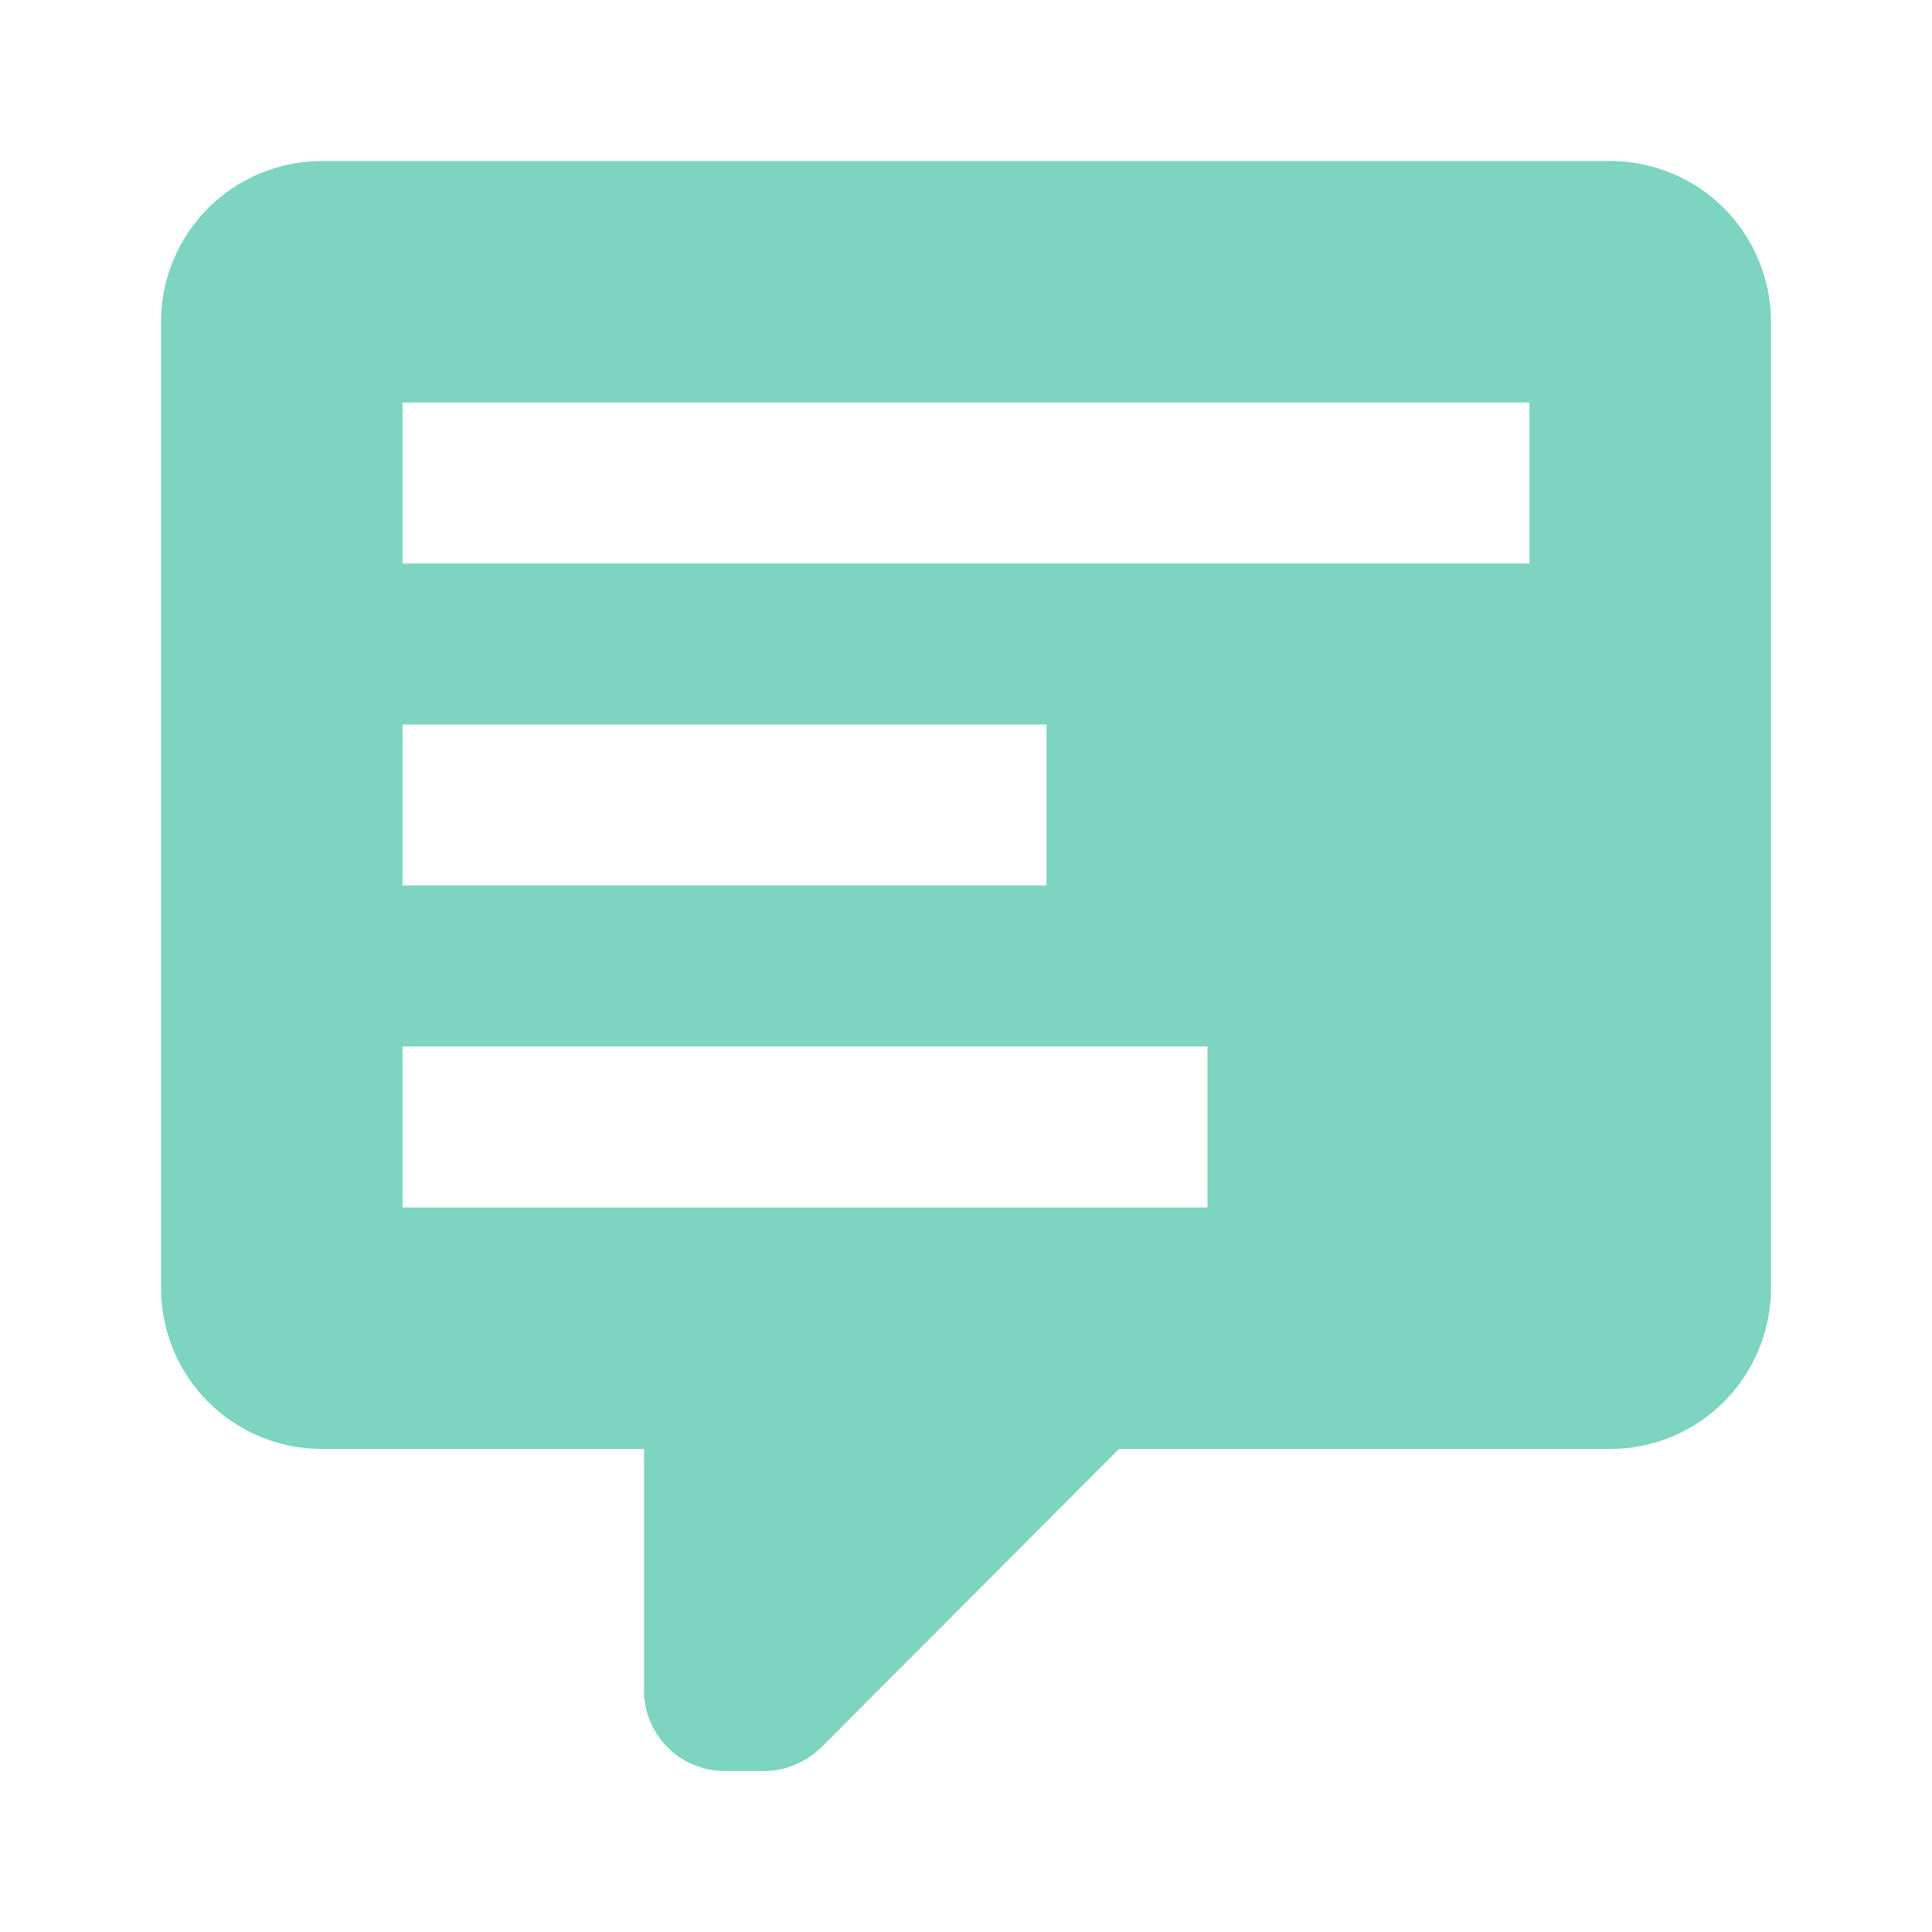 <svg width="18" height="18" viewBox="0 0 18 18" fill="none" xmlns="http://www.w3.org/2000/svg">
<path d="M6.75 16.5C6.551 16.5 6.36 16.421 6.22 16.28C6.079 16.14 6 15.949 6 15.75V13.5H3C2.602 13.5 2.221 13.342 1.939 13.061C1.658 12.779 1.5 12.398 1.5 12V3C1.5 2.602 1.658 2.221 1.939 1.939C2.221 1.658 2.602 1.5 3 1.5H15C15.398 1.5 15.779 1.658 16.061 1.939C16.342 2.221 16.5 2.602 16.5 3V12C16.5 12.398 16.342 12.779 16.061 13.061C15.779 13.342 15.398 13.5 15 13.5H10.425L7.65 16.282C7.5 16.425 7.312 16.5 7.125 16.5H6.75ZM3.75 3.75V5.25H14.25V3.75H3.75ZM3.75 6.75V8.25H9.75V6.75H3.75ZM3.75 9.75V11.25H11.25V9.75H3.75Z" fill="#7DD4C0"/>
</svg>
